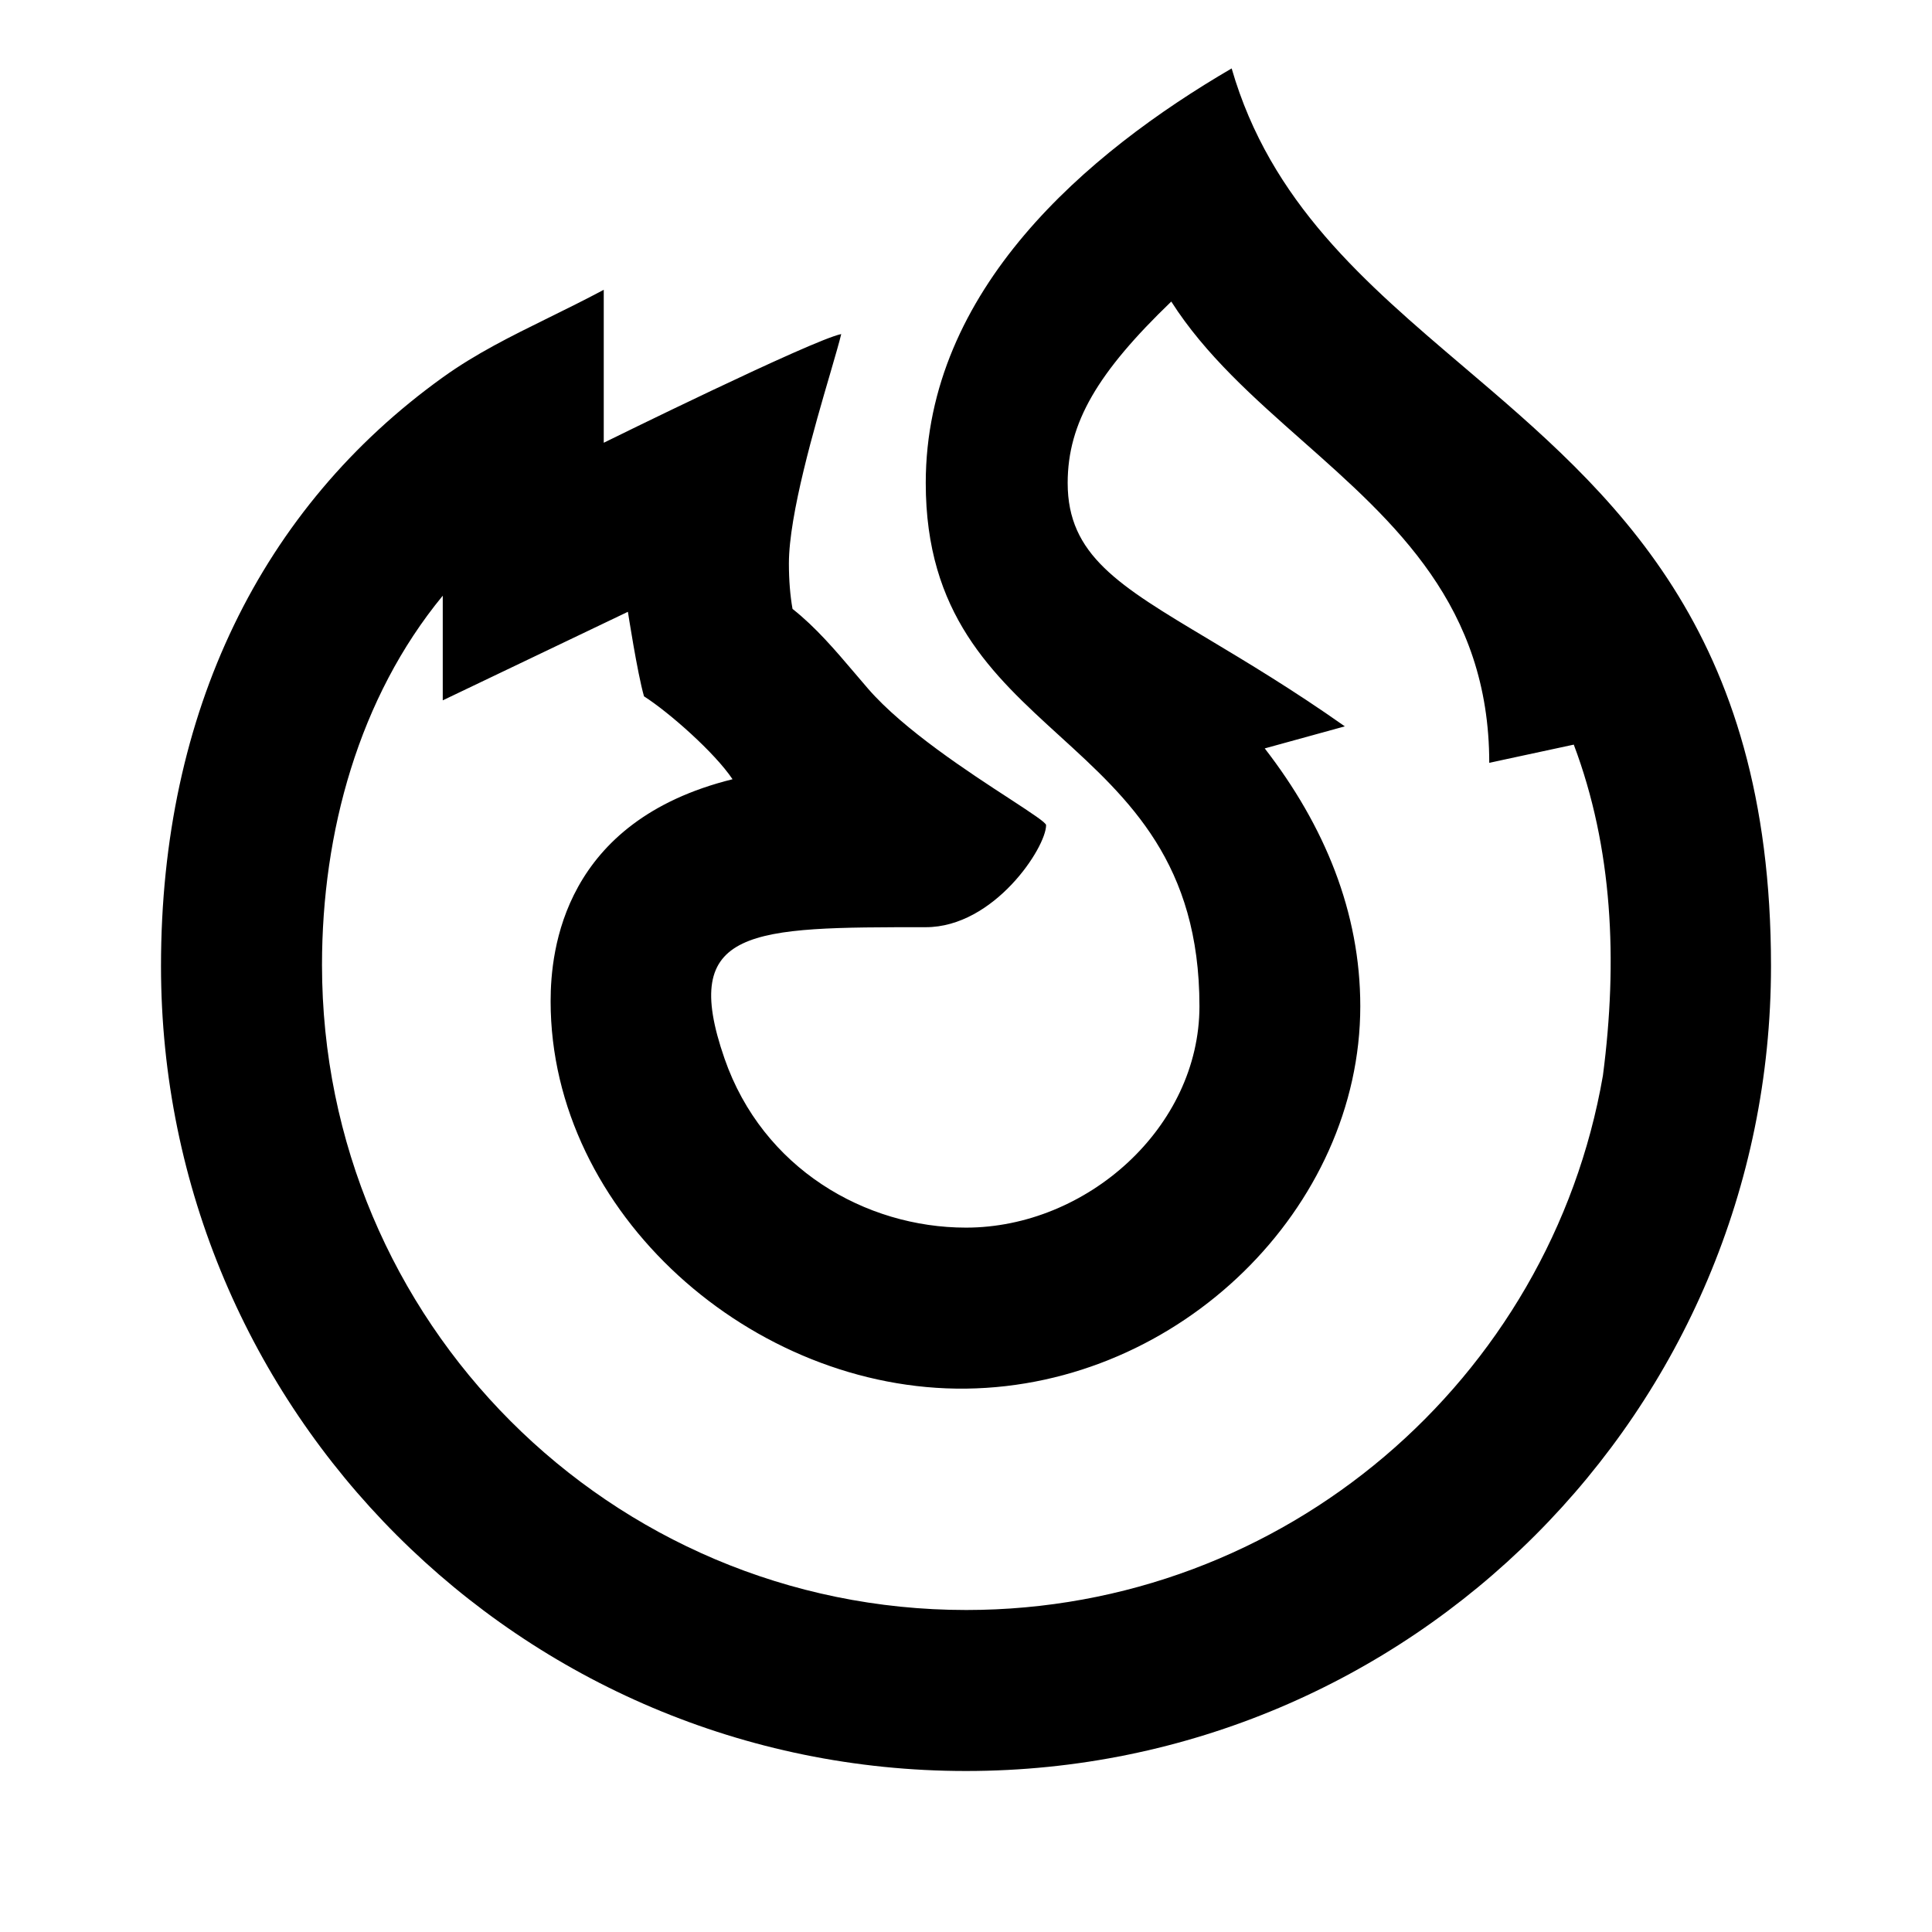 <svg viewBox="0 0 24 24" fill="currentColor" xmlns="http://www.w3.org/2000/svg"><path d="M22 12C22 17.523 17.523 22 12 22C6.477 22 2 17.523 2 12C2 8.844 3.249 6.305 5.5 4.688C5.909 4.394 6.342 4.18 6.815 3.947C7.034 3.839 7.262 3.727 7.5 3.6V5.5C7.5 5.5 10.098 4.219 10.45 4.15C10.427 4.248 10.377 4.418 10.315 4.632C10.119 5.301 9.8 6.394 9.8 7C9.8 7.21 9.816 7.4 9.845 7.564C10.132 7.79 10.377 8.078 10.62 8.364C10.675 8.429 10.73 8.493 10.785 8.557C11.228 9.067 12.041 9.597 12.549 9.927C12.813 10.1 12.994 10.218 12.995 10.25C12.995 10.527 12.35 11.518 11.5 11.518C9.33 11.518 8.434 11.518 9 13.149C9.475 14.517 10.75 15.25 12 15.25C13.5 15.25 14.9 14.005 14.9 12.5C14.9 10.724 14.025 9.927 13.162 9.141C12.325 8.378 11.5 7.626 11.5 6C11.5 3.6 13.5 1.9 15.3 0.85C15.781 2.513 16.952 3.51 18.183 4.557C20.025 6.124 22 7.805 22 12ZM5.5 7.4C4.456 8.668 4 10.343 4 11.986C4 16.413 7.578 20 12.003 20C15.961 20 19.26 17.13 19.912 13.361C20.098 11.936 20.034 10.532 19.55 9.25L18.5 9.476C18.5 7.529 17.331 6.495 16.182 5.478C15.574 4.94 14.971 4.407 14.55 3.746C13.64 4.622 13.263 5.25 13.263 6C13.263 6.895 13.894 7.272 15.012 7.94C15.491 8.227 16.059 8.567 16.706 9.023L15.711 9.297C16.456 10.259 16.898 11.334 16.898 12.5C16.898 15 14.661 17.216 12.003 17.25C9.35 17.283 6.84 15.074 6.84 12.438C6.84 11.8 7 10.2 9.1 9.68C8.879 9.35 8.313 8.85 8 8.65C7.917 8.36 7.8 7.6 7.8 7.6L5.5 8.7V7.4Z"/></svg>